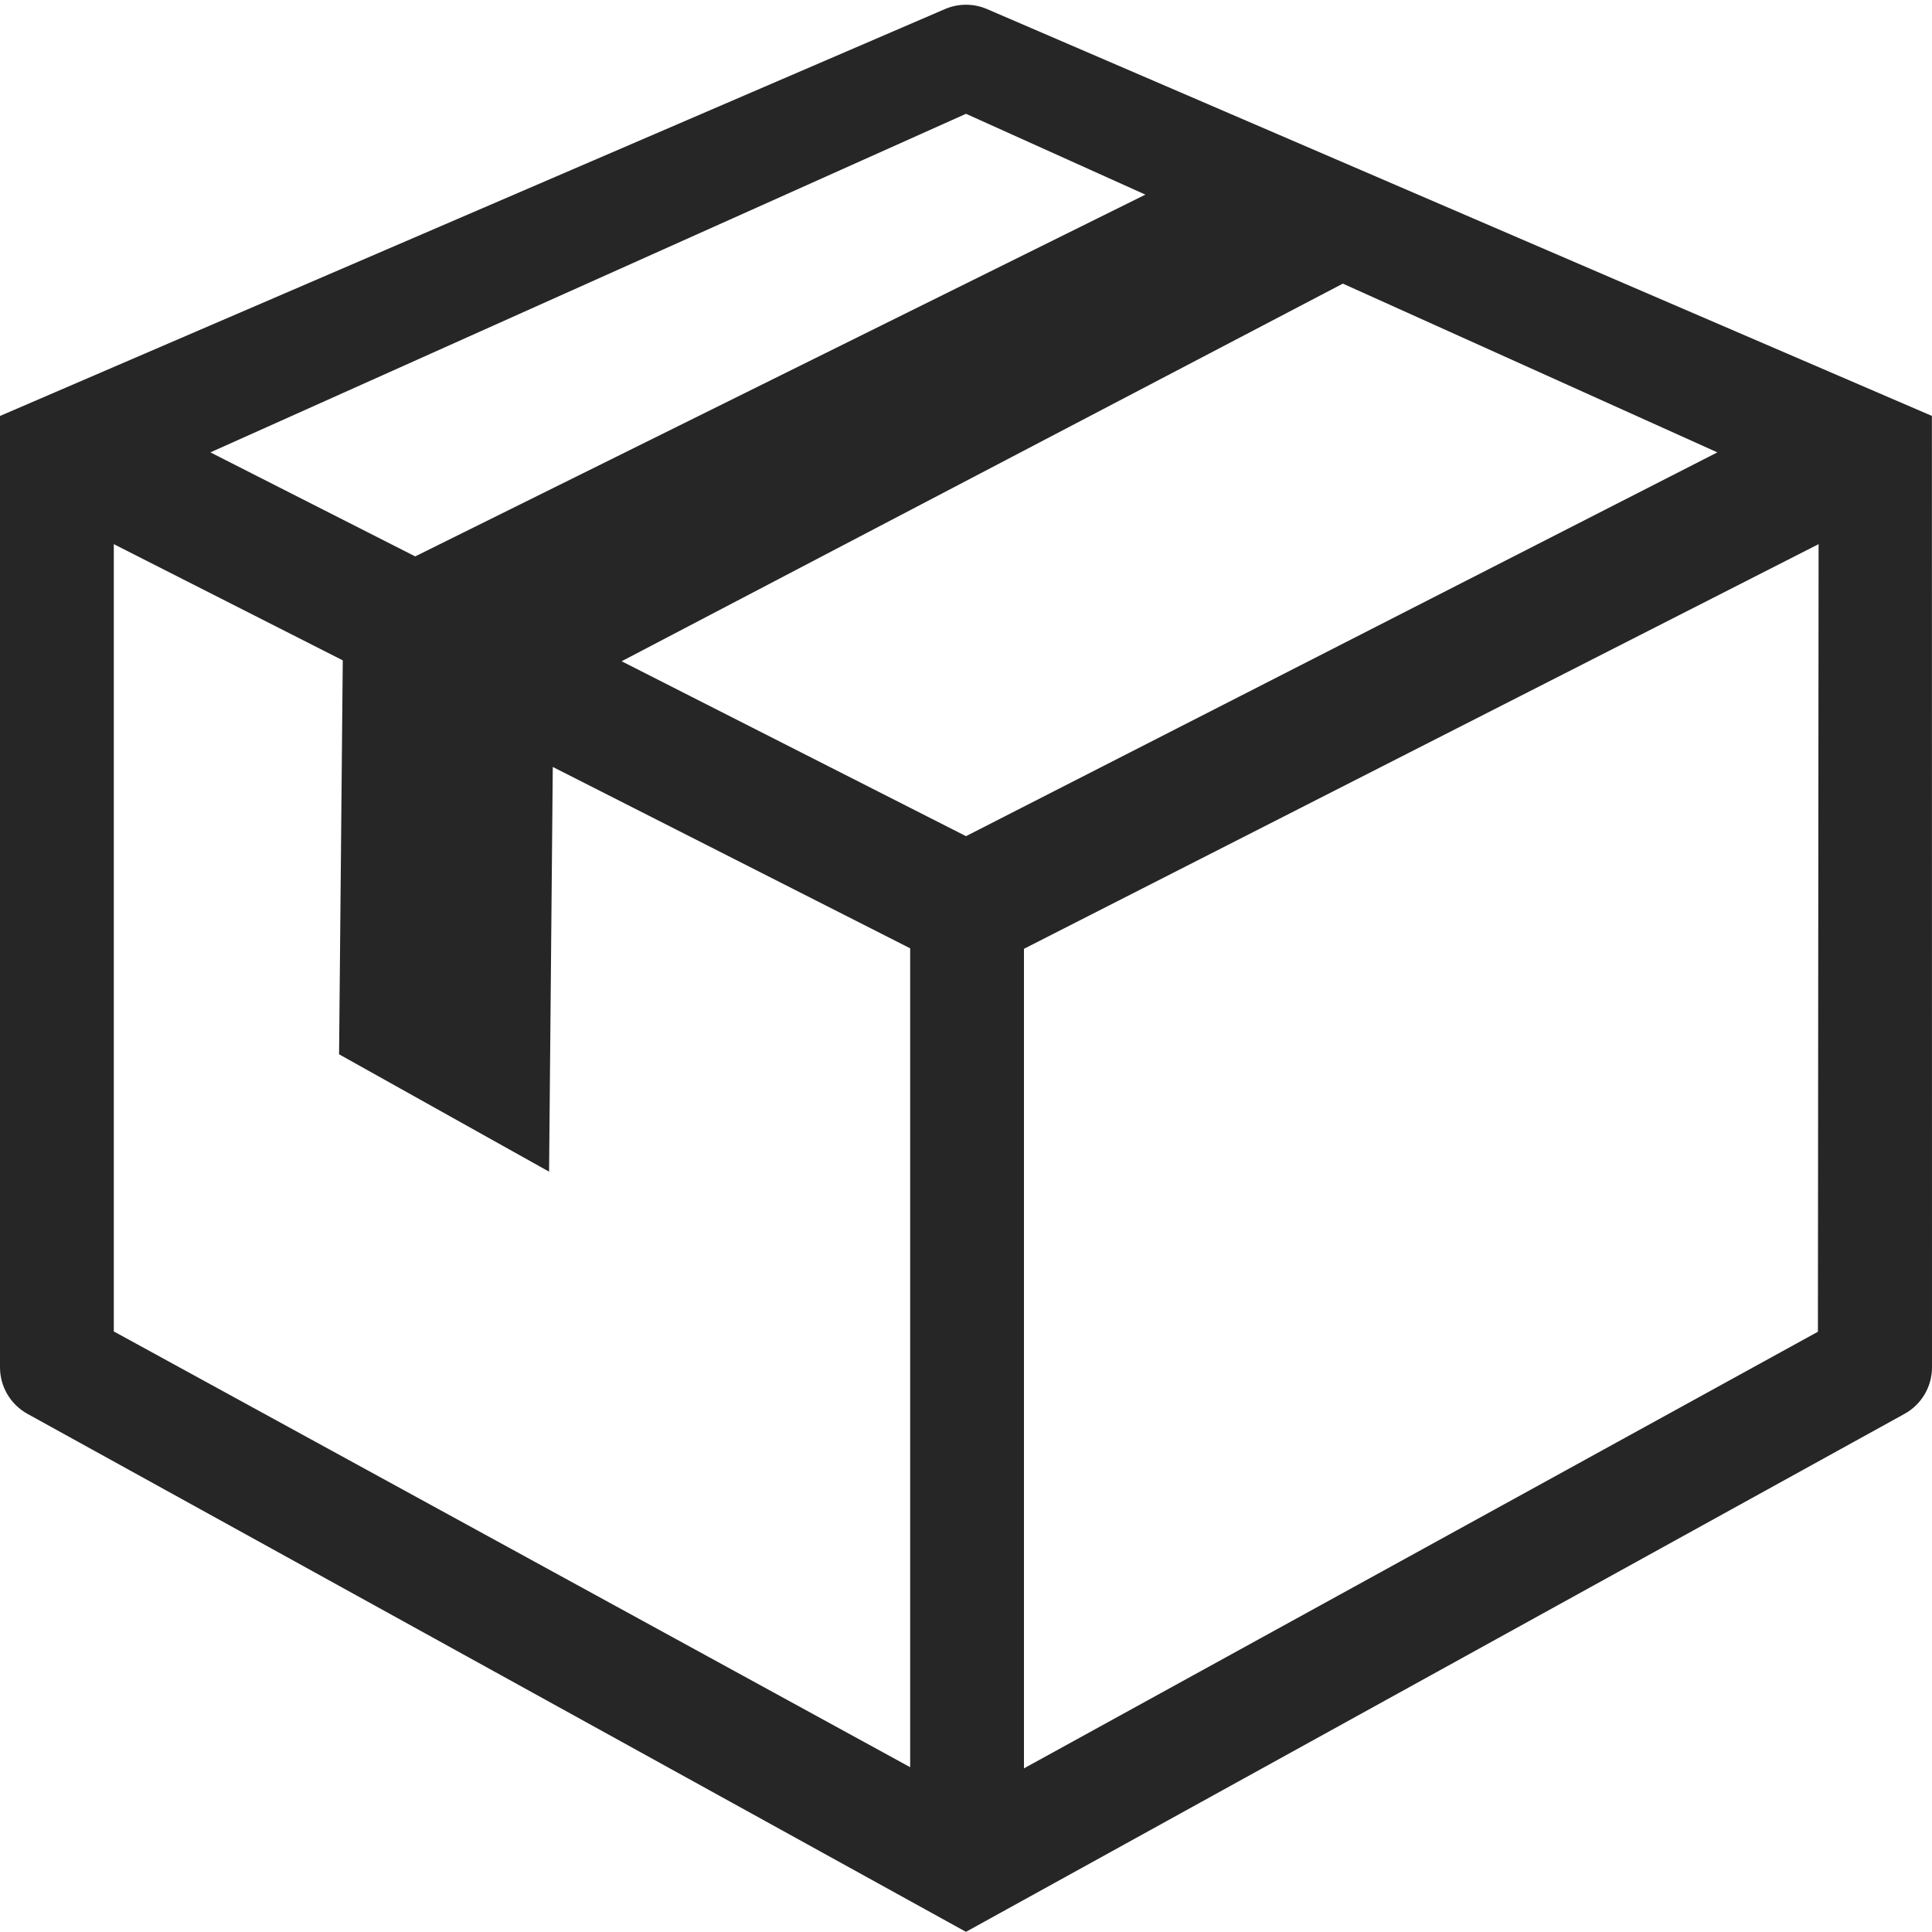 <svg xmlns="http://www.w3.org/2000/svg" width="20" height="20" viewBox="0 0 20 20"><g fill="none" fill-rule="evenodd"><rect width="20" height="20"/><path fill="#262626" fill-rule="nonzero" d="M10,20 L9.999,19.998 L0.284,14.636 C0.109,14.539 4.25032011e-16,14.355 -2.22044605e-16,14.155 L0,4.306 L9.782,0.094 C9.921,0.034 10.079,0.034 10.218,0.094 L20,4.306 L19.999,4.306 L20,14.155 C20,14.355 19.891,14.539 19.716,14.636 L10,19.998 Z M18.826,5.633 L10.6,9.822 L10.6,18.306 L18.819,13.786 L18.826,5.633 Z M1.178,5.633 L1.178,13.783 L9.422,18.294 L9.422,9.817 L1.178,5.633 Z M10,1.178 L2.178,4.683 L10,8.656 L17.778,4.683 L10,1.178 Z M5.684,12.129 L3.51,10.914 L3.555,6.128 L13.116,1.391 L15.194,2.259 L5.729,7.215 L5.684,12.129 L5.684,12.129 Z"/></g></svg>